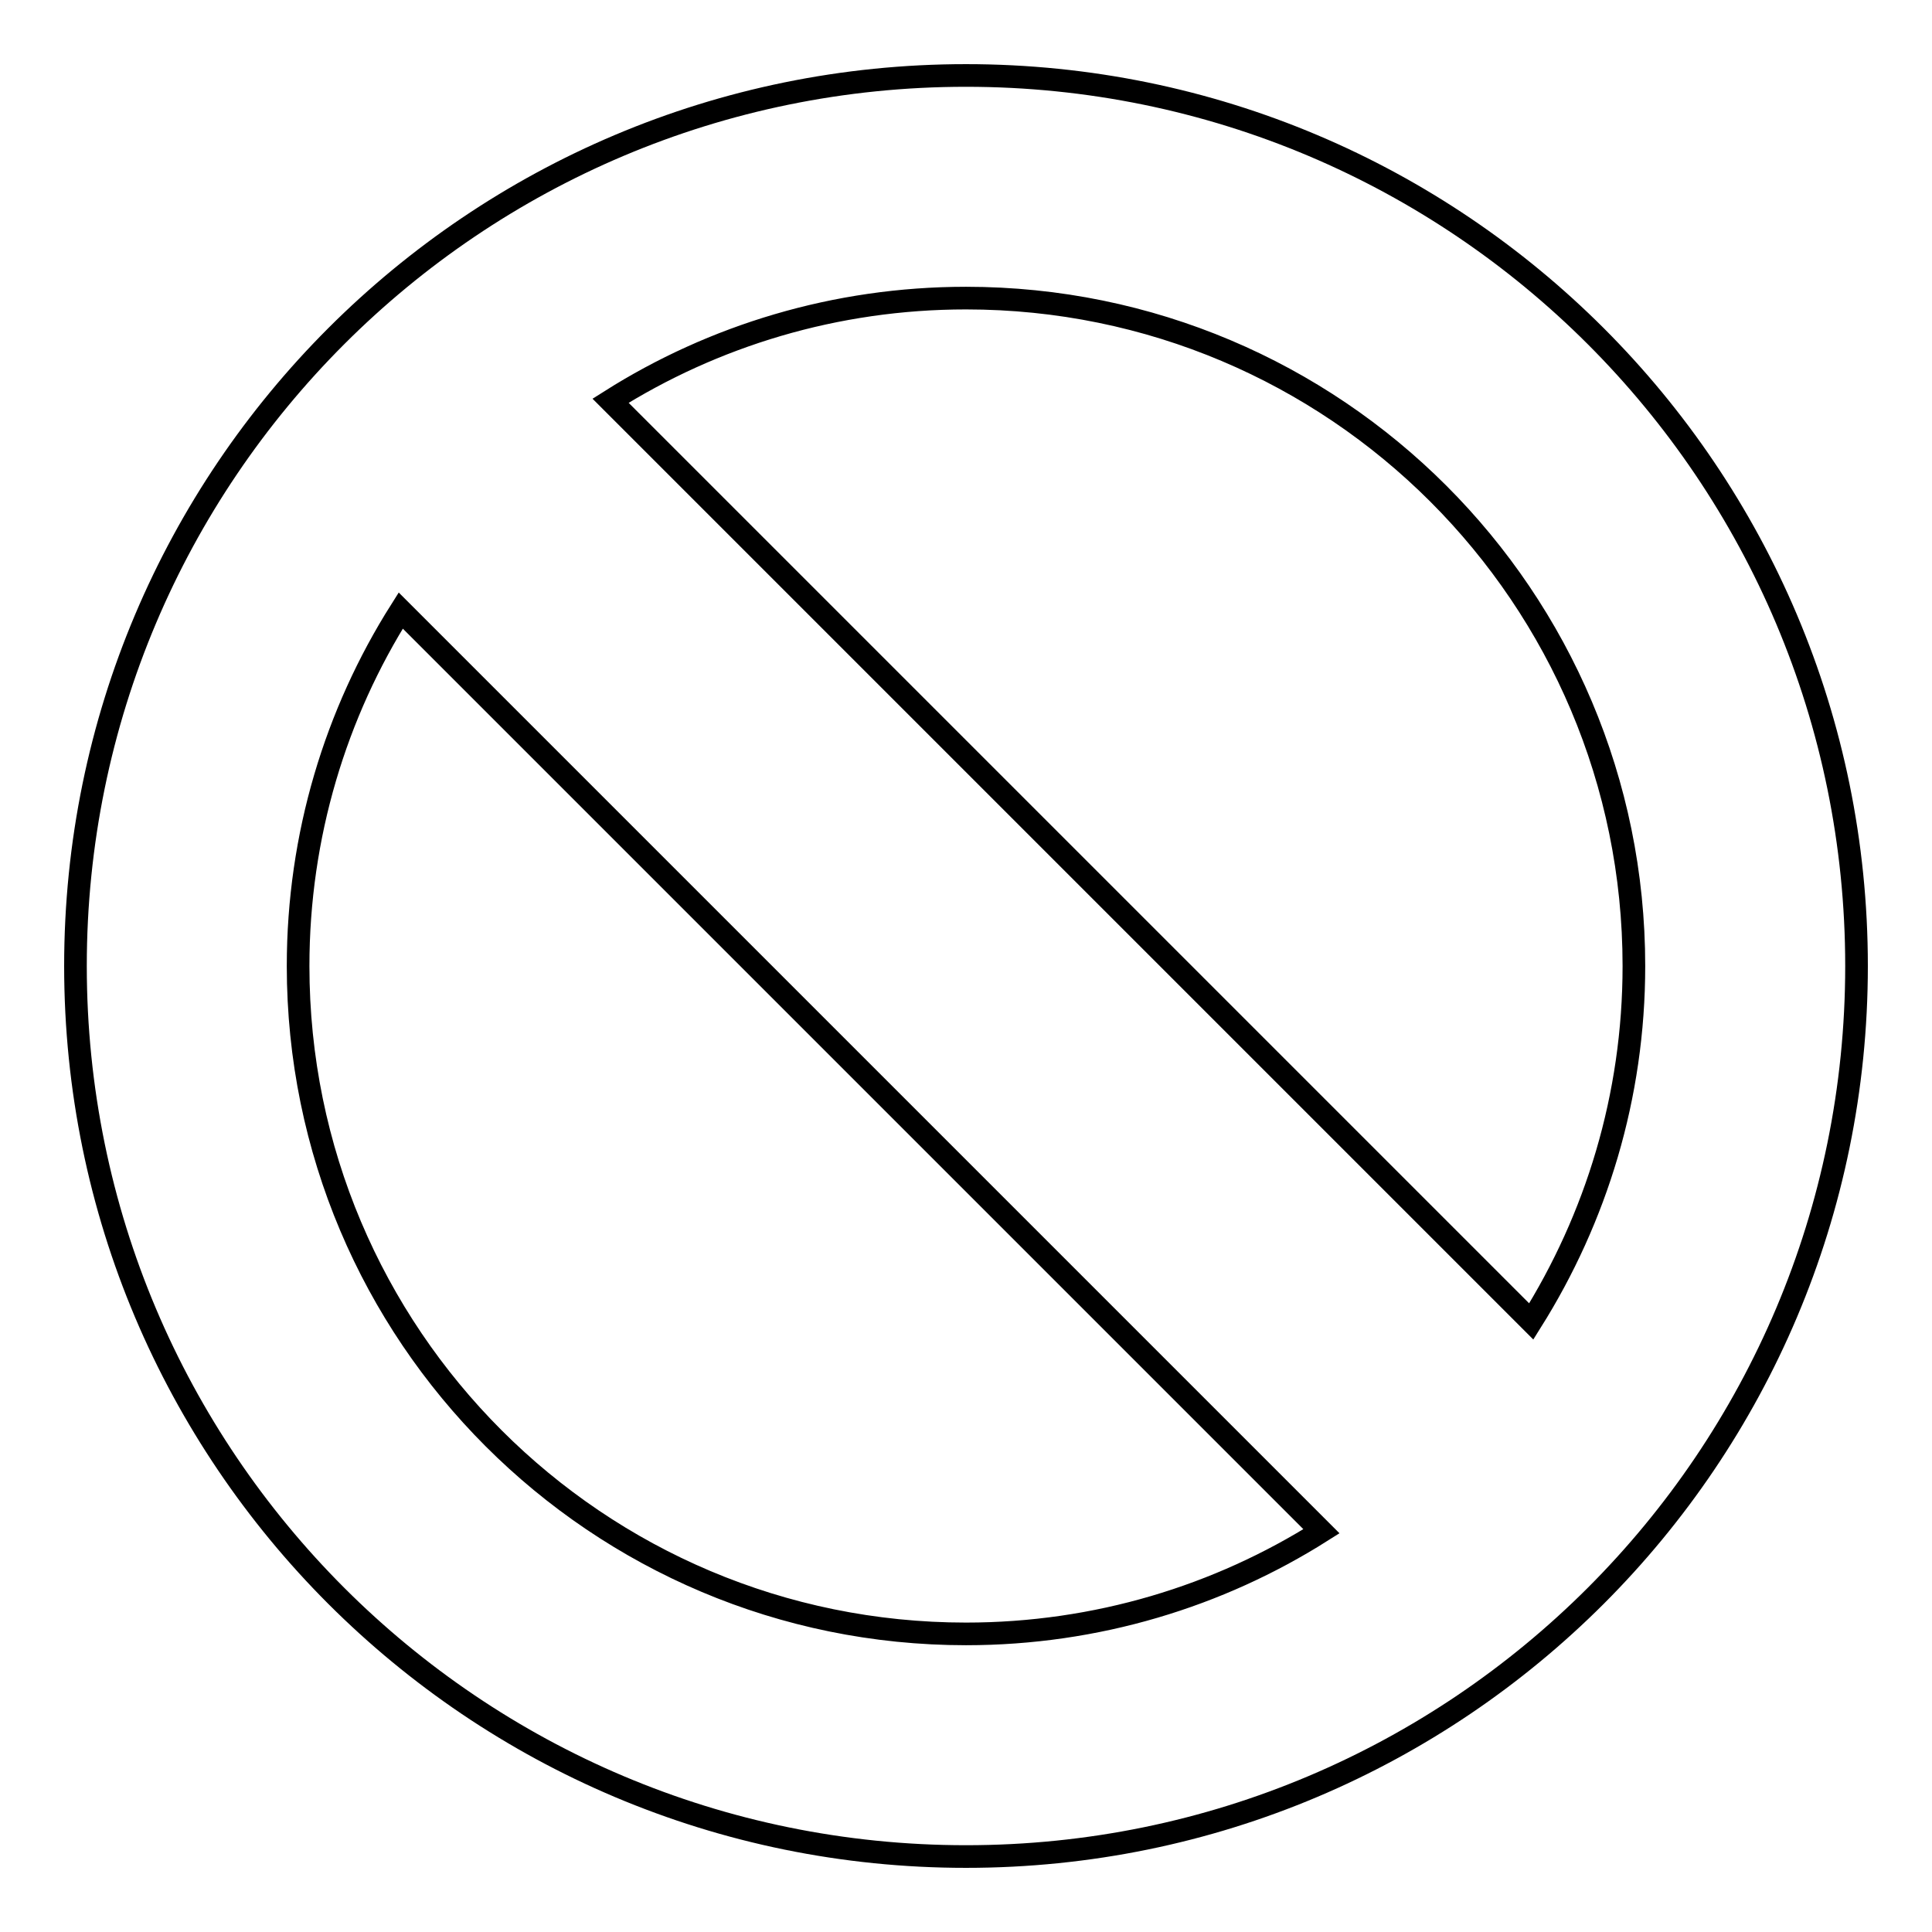 <?xml version="1.0" encoding="utf-8"?>
<!-- Svg Vector Icons : http://www.onlinewebfonts.com/icon -->
<!DOCTYPE svg PUBLIC "-//W3C//DTD SVG 1.1//EN" "http://www.w3.org/Graphics/SVG/1.1/DTD/svg11.dtd">
<svg version="1.1" xmlns="http://www.w3.org/2000/svg" xmlns:xlink="http://www.w3.org/1999/xlink" x="0px" y="0px" viewBox="0 0 256 256" enable-background="new 0 0 256 256" xml:space="preserve">
<g><g><path stroke-width="3" fill-opacity="0" stroke="#000000"  d="M128,10c65.2,0,118,52.8,118,118c0,65.2-52.8,118-118,118c-65.2,0-118-52.8-118-118C10,62.8,62.8,10,128,10z M128,39.5c-17.3,0-33.5,5-47.1,13.6l122,122c8.6-13.7,13.6-29.8,13.6-47.1C216.5,79.1,176.9,39.5,128,39.5z M39.5,128c0,48.9,39.6,88.5,88.5,88.5c17.3,0,33.5-5,47.1-13.6l-122-122C44.5,94.5,39.5,110.7,39.5,128z"/></g></g>
</svg>